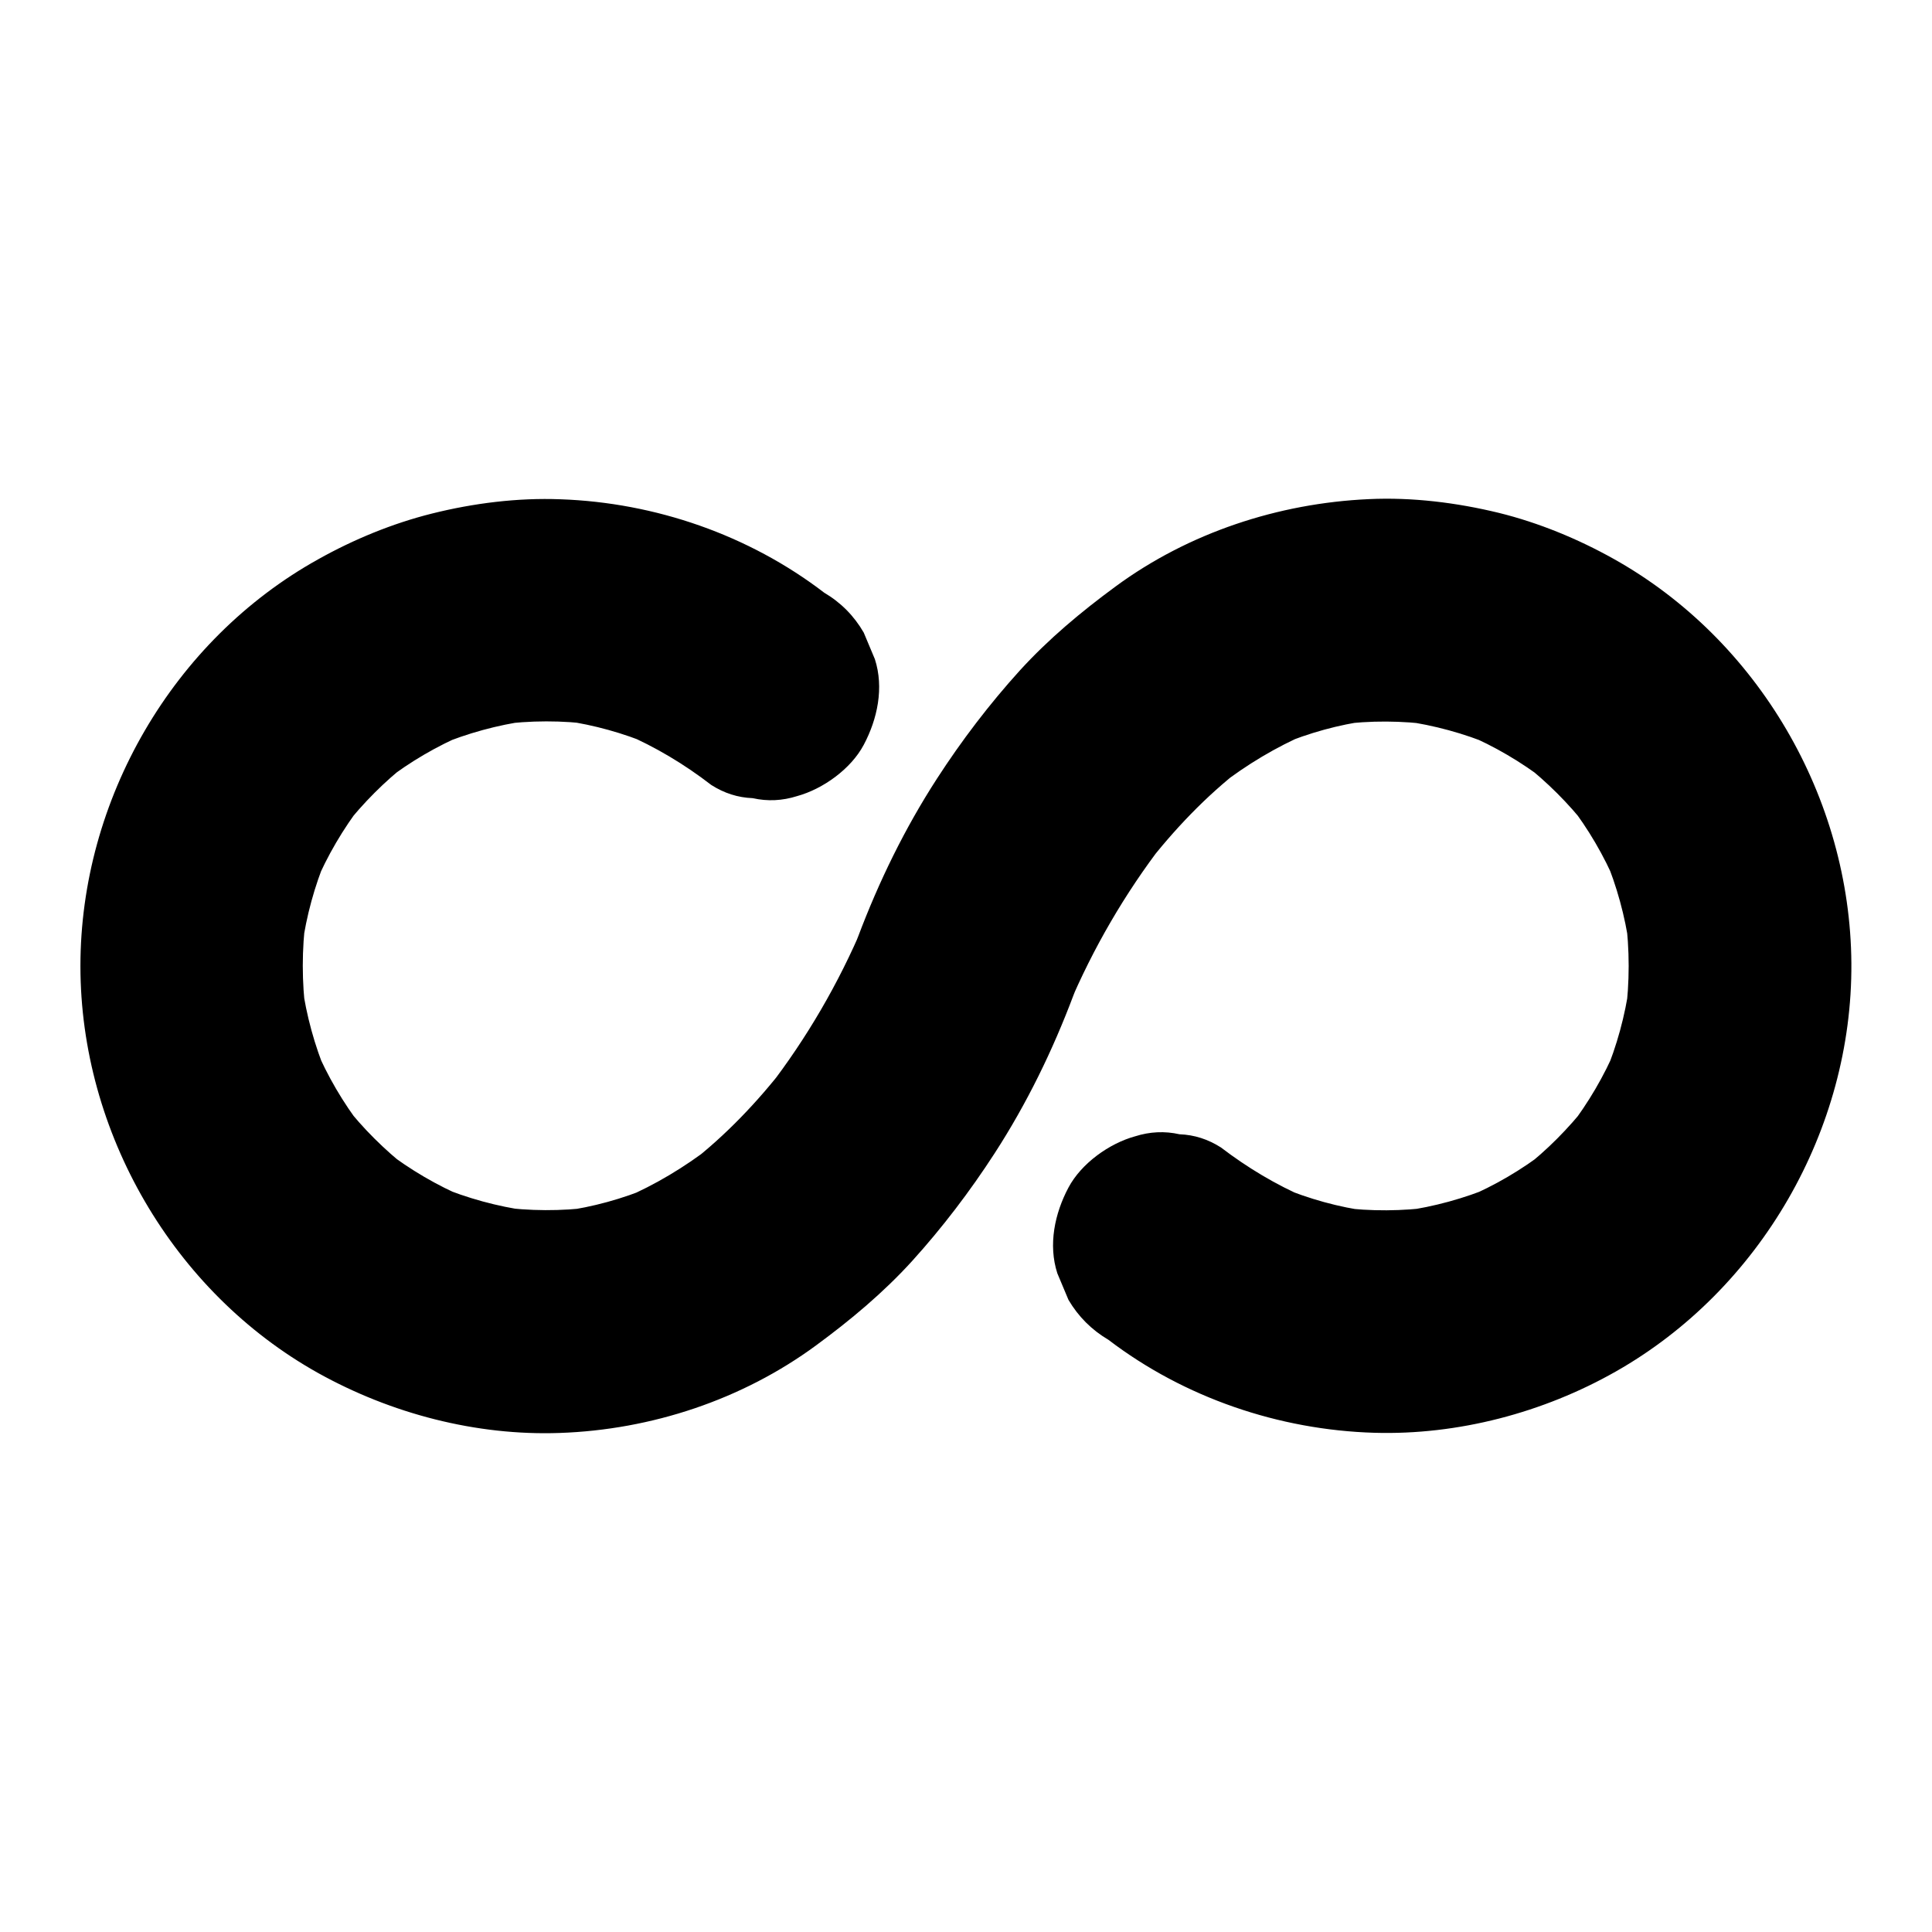 <?xml version="1.0" encoding="UTF-8"?>
<!-- Uploaded to: SVG Repo, www.svgrepo.com, Generator: SVG Repo Mixer Tools -->
<svg fill="#000000" width="800px" height="800px" version="1.1" viewBox="144 144 512 512" xmlns="http://www.w3.org/2000/svg">
 <path d="m362.41 301.06c-19.977-15.301-44.773-23.863-69.863-24.746-11.367-0.441-23.074 1.031-34.094 3.789-10.43 2.609-20.715 6.84-30.109 12.102-38.578 21.449-63.031 63.762-63.031 107.8 0 43.984 24.5 86.348 62.977 107.85 19.336 10.773 41.871 16.68 64.059 15.891 24.254-0.836 48.363-8.809 67.945-23.223 9.102-6.691 17.711-13.875 25.34-22.238 8.07-8.906 15.449-18.598 21.941-28.633 8.512-13.137 15.398-27.258 20.91-41.918 0.543-1.379 1.082-2.754 1.625-4.082-0.984 2.363-1.969 4.723-2.953 7.035 6.496-15.352 14.957-29.914 25.094-43.098-1.523 1.969-3.102 3.984-4.625 5.953 7.477-9.645 15.891-18.5 25.535-25.977-1.969 1.523-3.984 3.102-5.953 4.625 7.184-5.559 14.957-10.234 23.32-13.824-2.363 0.984-4.723 1.969-7.035 2.953 7.43-3.102 15.203-5.266 23.223-6.348-2.609 0.344-5.215 0.688-7.871 1.031 8.316-1.082 16.68-1.031 24.992 0.098-2.609-0.344-5.215-0.688-7.871-1.031 8.117 1.133 16.039 3.297 23.566 6.445-2.363-0.984-4.723-1.969-7.035-2.953 7.578 3.199 14.66 7.379 21.207 12.398-1.969-1.523-3.984-3.102-5.953-4.625 6.25 4.922 11.906 10.527 16.777 16.777-1.523-1.969-3.102-3.984-4.625-5.953 5.019 6.496 9.199 13.629 12.398 21.207-0.984-2.363-1.969-4.723-2.953-7.035 3.148 7.578 5.312 15.449 6.445 23.566-0.344-2.609-0.688-5.215-1.031-7.871 1.133 8.609 1.133 17.32 0 25.93 0.344-2.609 0.688-5.215 1.031-7.871-1.133 8.117-3.297 16.039-6.445 23.566 0.984-2.363 1.969-4.723 2.953-7.035-3.199 7.578-7.379 14.66-12.398 21.207 1.523-1.969 3.102-3.984 4.625-5.953-4.922 6.25-10.527 11.906-16.777 16.777 1.969-1.523 3.984-3.102 5.953-4.625-6.496 5.019-13.629 9.199-21.207 12.398 2.363-0.984 4.723-1.969 7.035-2.953-7.578 3.148-15.449 5.312-23.566 6.445 2.609-0.344 5.215-0.688 7.871-1.031-8.215 1.082-16.531 1.18-24.797 0.098 2.609 0.344 5.215 0.688 7.871 1.031-8.168-1.082-16.09-3.297-23.715-6.496 2.363 0.984 4.723 1.969 7.035 2.953-8.117-3.492-15.645-8.02-22.68-13.383-3.394-2.164-7.035-3.344-10.973-3.492-3.938-0.887-7.871-0.688-11.758 0.543-6.84 1.871-14.27 7.184-17.664 13.578-3.641 6.84-5.41 15.152-2.953 22.73 0.984 2.363 1.969 4.723 2.953 7.035 2.609 4.43 6.148 7.969 10.578 10.578 20.121 15.352 45.215 23.91 70.504 24.648 22.141 0.641 44.723-5.312 63.961-16.234 38.328-21.746 62.73-64.156 62.434-108.19-0.297-43.789-24.648-85.707-62.977-107.16-9.496-5.312-19.875-9.594-30.453-12.203-11.121-2.707-22.977-4.184-34.441-3.641-24.008 1.082-47.773 8.906-67.156 23.172-9.102 6.691-17.711 13.875-25.34 22.238-8.07 8.906-15.449 18.598-21.941 28.633-8.512 13.137-15.398 27.258-20.91 41.871-0.543 1.379-1.082 2.754-1.625 4.082 0.984-2.363 1.969-4.723 2.953-7.035-6.496 15.352-14.957 29.914-25.141 43.098 1.523-1.969 3.102-3.984 4.625-5.953-7.477 9.645-15.891 18.5-25.535 25.977 1.969-1.523 3.984-3.102 5.953-4.625-7.184 5.559-14.957 10.234-23.32 13.824 2.363-0.984 4.723-1.969 7.035-2.953-7.43 3.102-15.203 5.266-23.223 6.348 2.609-0.344 5.215-0.688 7.871-1.031-8.316 1.082-16.68 1.031-24.992-0.098 2.609 0.344 5.215 0.688 7.871 1.031-8.117-1.133-16.039-3.297-23.566-6.445 2.363 0.984 4.723 1.969 7.035 2.953-7.578-3.199-14.66-7.379-21.207-12.398 1.969 1.523 3.984 3.102 5.953 4.625-6.25-4.922-11.906-10.527-16.777-16.777 1.523 1.969 3.102 3.984 4.625 5.953-5.019-6.496-9.199-13.629-12.398-21.207 0.984 2.363 1.969 4.723 2.953 7.035-3.148-7.578-5.312-15.449-6.445-23.566 0.344 2.609 0.688 5.215 1.031 7.871-1.133-8.609-1.133-17.32 0-25.93-0.344 2.609-0.688 5.215-1.031 7.871 1.133-8.117 3.297-16.039 6.445-23.566-0.984 2.363-1.969 4.723-2.953 7.035 3.199-7.578 7.379-14.66 12.398-21.207-1.523 1.969-3.102 3.984-4.625 5.953 4.922-6.25 10.527-11.906 16.777-16.777-1.969 1.523-3.984 3.102-5.953 4.625 6.496-5.019 13.629-9.199 21.207-12.398-2.363 0.984-4.723 1.969-7.035 2.953 7.578-3.148 15.449-5.312 23.566-6.445-2.609 0.344-5.215 0.688-7.871 1.031 8.461-1.133 17.023-1.18 25.535 0-2.609-0.344-5.215-0.688-7.871-1.031 7.824 1.133 15.398 3.246 22.73 6.297-2.363-0.984-4.723-1.969-7.035-2.953 8.266 3.543 15.988 8.168 23.125 13.676 3.394 2.164 7.035 3.344 10.973 3.492 3.938 0.887 7.871 0.688 11.758-0.543 6.84-1.871 14.27-7.184 17.664-13.578 3.641-6.84 5.41-15.152 2.953-22.73-0.984-2.363-1.969-4.723-2.953-7.035-2.562-4.426-6.059-7.969-10.484-10.574z"/>
</svg>